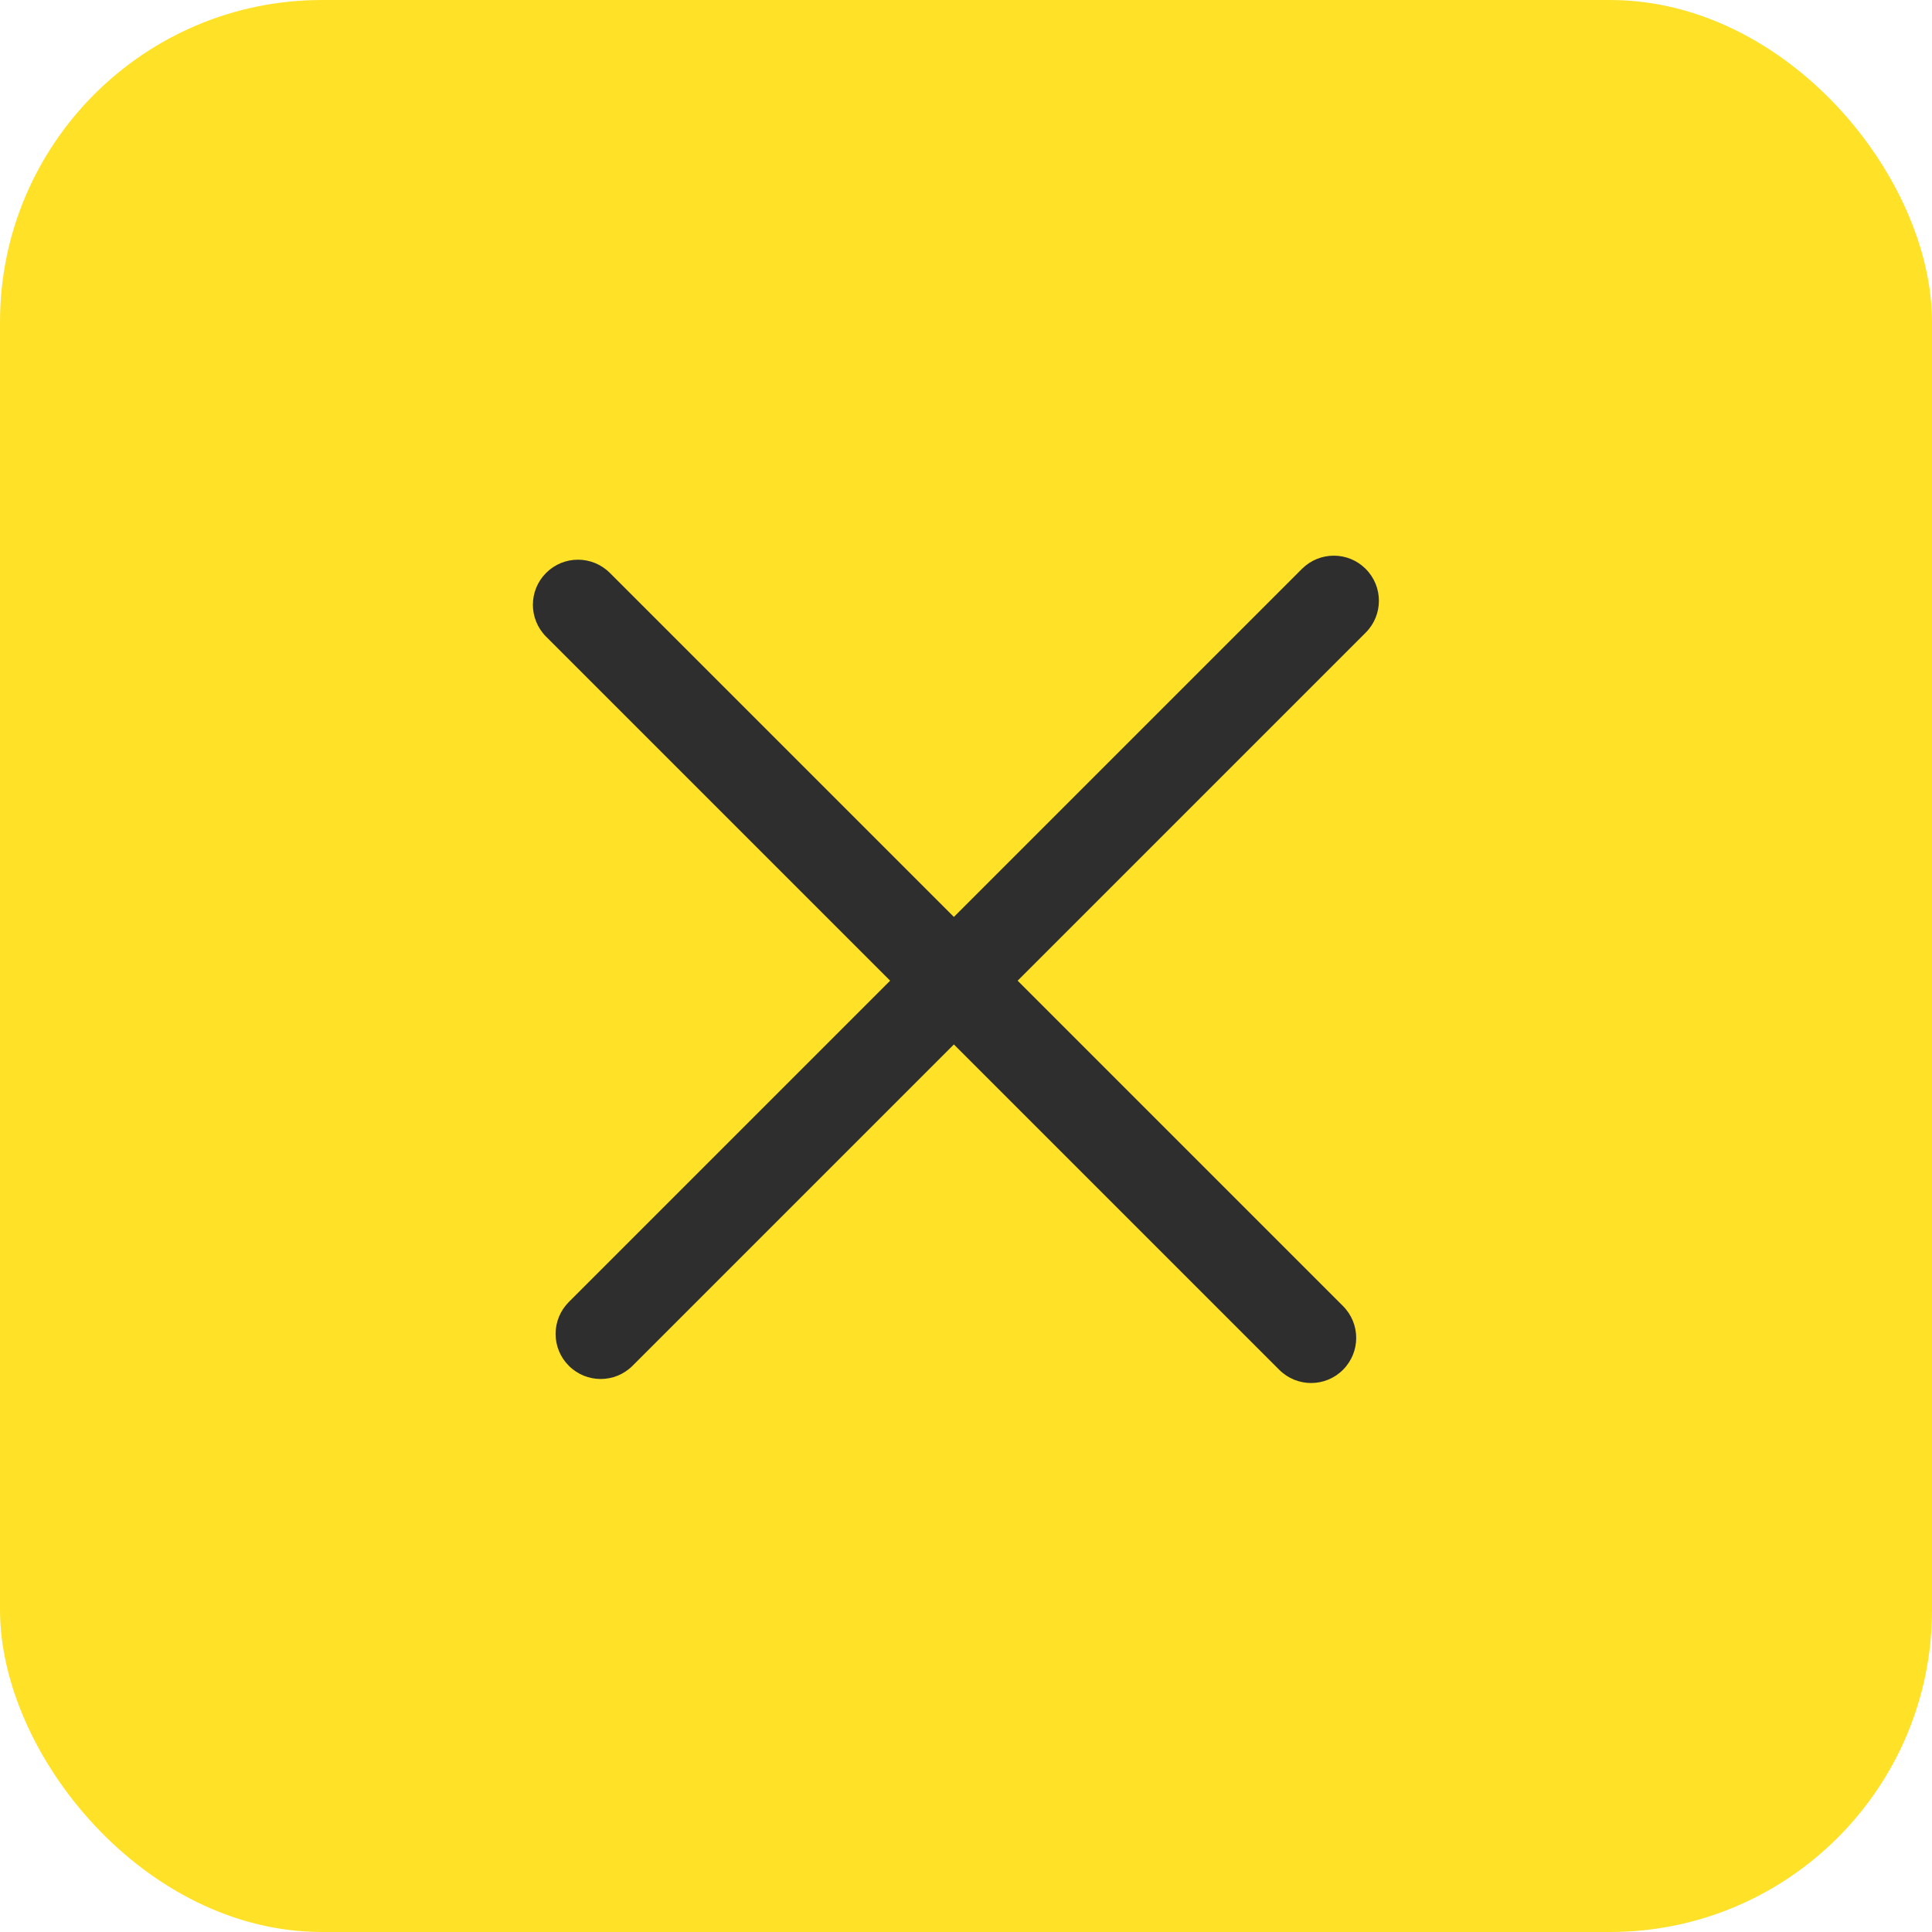 <?xml version="1.0" encoding="UTF-8"?> <svg xmlns="http://www.w3.org/2000/svg" width="24" height="24" viewBox="0 0 24 24" fill="none"> <rect width="24" height="24" rx="4" fill="#FFE128"></rect> <path fill-rule="evenodd" clip-rule="evenodd" d="M16.683 17.016C16.465 17.235 16.11 17.235 15.891 17.016L6.784 7.909C6.565 7.69 6.565 7.335 6.784 7.117C7.002 6.898 7.357 6.898 7.576 7.117L16.683 16.224C16.902 16.443 16.902 16.797 16.683 17.016Z" fill="#2E2E2E"></path> <path fill-rule="evenodd" clip-rule="evenodd" d="M7.066 16.966C6.847 16.748 6.847 16.393 7.066 16.174L16.173 7.067C16.392 6.848 16.747 6.848 16.965 7.067C17.184 7.286 17.184 7.64 16.965 7.859L7.858 16.966C7.639 17.185 7.285 17.185 7.066 16.966Z" fill="#2E2E2E"></path> </svg> 